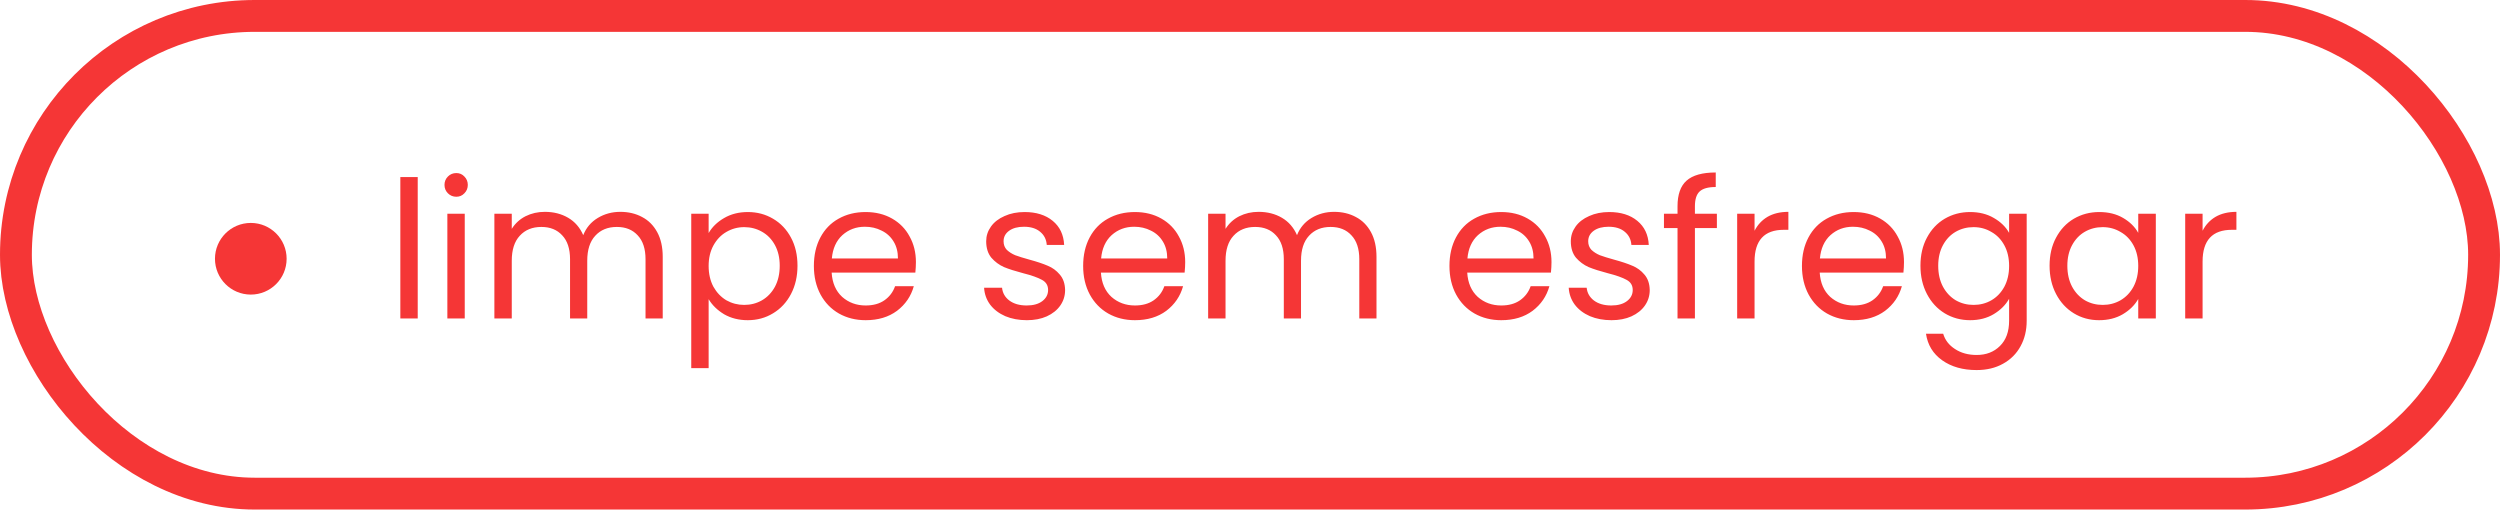 <svg width="314" height="64" viewBox="0 0 314 64" fill="none" xmlns="http://www.w3.org/2000/svg">
<rect x="2" y="2" width="310" height="60" rx="30" stroke="#F53636" stroke-width="4"/>
<path d="M52.466 22.24V40H50.282V22.24H52.466ZM57.316 24.712C56.9 24.712 56.548 24.568 56.26 24.28C55.972 23.992 55.828 23.64 55.828 23.224C55.828 22.808 55.972 22.456 56.26 22.168C56.548 21.88 56.9 21.736 57.316 21.736C57.716 21.736 58.052 21.88 58.324 22.168C58.612 22.456 58.756 22.808 58.756 23.224C58.756 23.64 58.612 23.992 58.324 24.28C58.052 24.568 57.716 24.712 57.316 24.712ZM58.372 26.848V40H56.188V26.848H58.372ZM77.91 26.608C78.934 26.608 79.846 26.824 80.646 27.256C81.446 27.672 82.078 28.304 82.542 29.152C83.006 30 83.238 31.032 83.238 32.248V40H81.078V32.56C81.078 31.248 80.75 30.248 80.094 29.56C79.454 28.856 78.582 28.504 77.478 28.504C76.342 28.504 75.438 28.872 74.766 29.608C74.094 30.328 73.758 31.376 73.758 32.752V40H71.598V32.56C71.598 31.248 71.27 30.248 70.614 29.56C69.974 28.856 69.102 28.504 67.998 28.504C66.862 28.504 65.958 28.872 65.286 29.608C64.614 30.328 64.278 31.376 64.278 32.752V40H62.094V26.848H64.278V28.744C64.71 28.056 65.286 27.528 66.006 27.16C66.742 26.792 67.55 26.608 68.43 26.608C69.534 26.608 70.51 26.856 71.358 27.352C72.206 27.848 72.838 28.576 73.254 29.536C73.622 28.608 74.23 27.888 75.078 27.376C75.926 26.864 76.87 26.608 77.91 26.608ZM89.005 29.272C89.437 28.52 90.077 27.896 90.925 27.4C91.789 26.888 92.789 26.632 93.925 26.632C95.093 26.632 96.149 26.912 97.093 27.472C98.053 28.032 98.805 28.824 99.349 29.848C99.893 30.856 100.165 32.032 100.165 33.376C100.165 34.704 99.893 35.888 99.349 36.928C98.805 37.968 98.053 38.776 97.093 39.352C96.149 39.928 95.093 40.216 93.925 40.216C92.805 40.216 91.813 39.968 90.949 39.472C90.101 38.96 89.453 38.328 89.005 37.576V46.24H86.821V26.848H89.005V29.272ZM97.933 33.376C97.933 32.384 97.733 31.52 97.333 30.784C96.933 30.048 96.389 29.488 95.701 29.104C95.029 28.72 94.285 28.528 93.469 28.528C92.669 28.528 91.925 28.728 91.237 29.128C90.565 29.512 90.021 30.08 89.605 30.832C89.205 31.568 89.005 32.424 89.005 33.4C89.005 34.392 89.205 35.264 89.605 36.016C90.021 36.752 90.565 37.32 91.237 37.72C91.925 38.104 92.669 38.296 93.469 38.296C94.285 38.296 95.029 38.104 95.701 37.72C96.389 37.32 96.933 36.752 97.333 36.016C97.733 35.264 97.933 34.384 97.933 33.376ZM115.039 32.92C115.039 33.336 115.015 33.776 114.967 34.24H104.455C104.535 35.536 104.975 36.552 105.775 37.288C106.591 38.008 107.575 38.368 108.727 38.368C109.671 38.368 110.455 38.152 111.079 37.72C111.719 37.272 112.167 36.68 112.423 35.944H114.775C114.423 37.208 113.719 38.24 112.663 39.04C111.607 39.824 110.295 40.216 108.727 40.216C107.479 40.216 106.359 39.936 105.367 39.376C104.391 38.816 103.623 38.024 103.063 37C102.503 35.96 102.223 34.76 102.223 33.4C102.223 32.04 102.495 30.848 103.039 29.824C103.583 28.8 104.343 28.016 105.319 27.472C106.311 26.912 107.447 26.632 108.727 26.632C109.975 26.632 111.079 26.904 112.039 27.448C112.999 27.992 113.735 28.744 114.247 29.704C114.775 30.648 115.039 31.72 115.039 32.92ZM112.783 32.464C112.783 31.632 112.599 30.92 112.231 30.328C111.863 29.72 111.359 29.264 110.719 28.96C110.095 28.64 109.399 28.48 108.631 28.48C107.527 28.48 106.583 28.832 105.799 29.536C105.031 30.24 104.591 31.216 104.479 32.464H112.783ZM128.977 40.216C127.969 40.216 127.065 40.048 126.265 39.712C125.465 39.36 124.833 38.88 124.369 38.272C123.905 37.648 123.649 36.936 123.601 36.136H125.857C125.921 36.792 126.225 37.328 126.769 37.744C127.329 38.16 128.057 38.368 128.953 38.368C129.785 38.368 130.441 38.184 130.921 37.816C131.401 37.448 131.641 36.984 131.641 36.424C131.641 35.848 131.385 35.424 130.873 35.152C130.361 34.864 129.569 34.584 128.497 34.312C127.521 34.056 126.721 33.8 126.097 33.544C125.489 33.272 124.961 32.88 124.513 32.368C124.081 31.84 123.865 31.152 123.865 30.304C123.865 29.632 124.065 29.016 124.465 28.456C124.865 27.896 125.433 27.456 126.169 27.136C126.905 26.8 127.745 26.632 128.689 26.632C130.145 26.632 131.321 27 132.217 27.736C133.113 28.472 133.593 29.48 133.657 30.76H131.473C131.425 30.072 131.145 29.52 130.633 29.104C130.137 28.688 129.465 28.48 128.617 28.48C127.833 28.48 127.209 28.648 126.745 28.984C126.281 29.32 126.049 29.76 126.049 30.304C126.049 30.736 126.185 31.096 126.457 31.384C126.745 31.656 127.097 31.88 127.513 32.056C127.945 32.216 128.537 32.4 129.289 32.608C130.233 32.864 131.001 33.12 131.593 33.376C132.185 33.616 132.689 33.984 133.105 34.48C133.537 34.976 133.761 35.624 133.777 36.424C133.777 37.144 133.577 37.792 133.177 38.368C132.777 38.944 132.209 39.4 131.473 39.736C130.753 40.056 129.921 40.216 128.977 40.216ZM148.86 32.92C148.86 33.336 148.836 33.776 148.788 34.24H138.276C138.356 35.536 138.796 36.552 139.596 37.288C140.412 38.008 141.396 38.368 142.548 38.368C143.492 38.368 144.276 38.152 144.9 37.72C145.54 37.272 145.988 36.68 146.244 35.944H148.596C148.244 37.208 147.54 38.24 146.484 39.04C145.428 39.824 144.116 40.216 142.548 40.216C141.3 40.216 140.18 39.936 139.188 39.376C138.212 38.816 137.444 38.024 136.884 37C136.324 35.96 136.044 34.76 136.044 33.4C136.044 32.04 136.316 30.848 136.86 29.824C137.404 28.8 138.164 28.016 139.14 27.472C140.132 26.912 141.268 26.632 142.548 26.632C143.796 26.632 144.9 26.904 145.86 27.448C146.82 27.992 147.556 28.744 148.068 29.704C148.596 30.648 148.86 31.72 148.86 32.92ZM146.604 32.464C146.604 31.632 146.42 30.92 146.052 30.328C145.684 29.72 145.18 29.264 144.54 28.96C143.916 28.64 143.22 28.48 142.452 28.48C141.348 28.48 140.404 28.832 139.62 29.536C138.852 30.24 138.412 31.216 138.3 32.464H146.604ZM167.559 26.608C168.583 26.608 169.495 26.824 170.295 27.256C171.095 27.672 171.727 28.304 172.191 29.152C172.655 30 172.887 31.032 172.887 32.248V40H170.727V32.56C170.727 31.248 170.399 30.248 169.743 29.56C169.103 28.856 168.231 28.504 167.127 28.504C165.991 28.504 165.087 28.872 164.415 29.608C163.743 30.328 163.407 31.376 163.407 32.752V40H161.247V32.56C161.247 31.248 160.919 30.248 160.263 29.56C159.623 28.856 158.751 28.504 157.647 28.504C156.511 28.504 155.607 28.872 154.935 29.608C154.263 30.328 153.927 31.376 153.927 32.752V40H151.743V26.848H153.927V28.744C154.359 28.056 154.935 27.528 155.655 27.16C156.391 26.792 157.199 26.608 158.079 26.608C159.183 26.608 160.159 26.856 161.007 27.352C161.855 27.848 162.487 28.576 162.903 29.536C163.271 28.608 163.879 27.888 164.727 27.376C165.575 26.864 166.519 26.608 167.559 26.608ZM194.868 32.92C194.868 33.336 194.844 33.776 194.796 34.24H184.284C184.364 35.536 184.804 36.552 185.604 37.288C186.42 38.008 187.404 38.368 188.556 38.368C189.5 38.368 190.284 38.152 190.908 37.72C191.548 37.272 191.996 36.68 192.252 35.944H194.604C194.252 37.208 193.548 38.24 192.492 39.04C191.436 39.824 190.124 40.216 188.556 40.216C187.308 40.216 186.188 39.936 185.196 39.376C184.22 38.816 183.452 38.024 182.892 37C182.332 35.96 182.052 34.76 182.052 33.4C182.052 32.04 182.324 30.848 182.868 29.824C183.412 28.8 184.172 28.016 185.148 27.472C186.14 26.912 187.276 26.632 188.556 26.632C189.804 26.632 190.908 26.904 191.868 27.448C192.828 27.992 193.564 28.744 194.076 29.704C194.604 30.648 194.868 31.72 194.868 32.92ZM192.612 32.464C192.612 31.632 192.428 30.92 192.06 30.328C191.692 29.72 191.188 29.264 190.548 28.96C189.924 28.64 189.228 28.48 188.46 28.48C187.356 28.48 186.412 28.832 185.628 29.536C184.86 30.24 184.42 31.216 184.308 32.464H192.612ZM202.406 40.216C201.398 40.216 200.494 40.048 199.694 39.712C198.894 39.36 198.262 38.88 197.798 38.272C197.334 37.648 197.078 36.936 197.03 36.136H199.286C199.35 36.792 199.654 37.328 200.198 37.744C200.758 38.16 201.486 38.368 202.382 38.368C203.214 38.368 203.87 38.184 204.35 37.816C204.83 37.448 205.07 36.984 205.07 36.424C205.07 35.848 204.814 35.424 204.302 35.152C203.79 34.864 202.998 34.584 201.926 34.312C200.95 34.056 200.15 33.8 199.526 33.544C198.918 33.272 198.39 32.88 197.942 32.368C197.51 31.84 197.294 31.152 197.294 30.304C197.294 29.632 197.494 29.016 197.894 28.456C198.294 27.896 198.862 27.456 199.598 27.136C200.334 26.8 201.174 26.632 202.118 26.632C203.574 26.632 204.75 27 205.646 27.736C206.542 28.472 207.022 29.48 207.086 30.76H204.902C204.854 30.072 204.574 29.52 204.062 29.104C203.566 28.688 202.894 28.48 202.046 28.48C201.262 28.48 200.638 28.648 200.174 28.984C199.71 29.32 199.478 29.76 199.478 30.304C199.478 30.736 199.614 31.096 199.886 31.384C200.174 31.656 200.526 31.88 200.942 32.056C201.374 32.216 201.966 32.4 202.718 32.608C203.662 32.864 204.43 33.12 205.022 33.376C205.614 33.616 206.118 33.984 206.534 34.48C206.966 34.976 207.19 35.624 207.206 36.424C207.206 37.144 207.006 37.792 206.606 38.368C206.206 38.944 205.638 39.4 204.902 39.736C204.182 40.056 203.35 40.216 202.406 40.216ZM215.641 28.648H212.881V40H210.697V28.648H208.993V26.848H210.697V25.912C210.697 24.44 211.073 23.368 211.825 22.696C212.593 22.008 213.817 21.664 215.497 21.664V23.488C214.537 23.488 213.857 23.68 213.457 24.064C213.073 24.432 212.881 25.048 212.881 25.912V26.848H215.641V28.648ZM220.372 28.984C220.756 28.232 221.3 27.648 222.004 27.232C222.724 26.816 223.596 26.608 224.62 26.608V28.864H224.044C221.596 28.864 220.372 30.192 220.372 32.848V40H218.188V26.848H220.372V28.984ZM239.141 32.92C239.141 33.336 239.117 33.776 239.069 34.24H228.557C228.637 35.536 229.077 36.552 229.877 37.288C230.693 38.008 231.677 38.368 232.829 38.368C233.773 38.368 234.557 38.152 235.181 37.72C235.821 37.272 236.269 36.68 236.525 35.944H238.877C238.525 37.208 237.821 38.24 236.765 39.04C235.709 39.824 234.397 40.216 232.829 40.216C231.581 40.216 230.461 39.936 229.469 39.376C228.493 38.816 227.725 38.024 227.165 37C226.605 35.96 226.325 34.76 226.325 33.4C226.325 32.04 226.597 30.848 227.141 29.824C227.685 28.8 228.445 28.016 229.421 27.472C230.413 26.912 231.549 26.632 232.829 26.632C234.077 26.632 235.181 26.904 236.141 27.448C237.101 27.992 237.837 28.744 238.349 29.704C238.877 30.648 239.141 31.72 239.141 32.92ZM236.885 32.464C236.885 31.632 236.701 30.92 236.333 30.328C235.965 29.72 235.461 29.264 234.821 28.96C234.197 28.64 233.501 28.48 232.733 28.48C231.629 28.48 230.685 28.832 229.901 29.536C229.133 30.24 228.693 31.216 228.581 32.464H236.885ZM247.448 26.632C248.584 26.632 249.576 26.88 250.424 27.376C251.288 27.872 251.928 28.496 252.344 29.248V26.848H254.552V40.288C254.552 41.488 254.296 42.552 253.784 43.48C253.272 44.424 252.536 45.16 251.576 45.688C250.632 46.216 249.528 46.48 248.264 46.48C246.536 46.48 245.096 46.072 243.944 45.256C242.792 44.44 242.112 43.328 241.904 41.92H244.064C244.304 42.72 244.8 43.36 245.552 43.84C246.304 44.336 247.208 44.584 248.264 44.584C249.464 44.584 250.44 44.208 251.192 43.456C251.96 42.704 252.344 41.648 252.344 40.288V37.528C251.912 38.296 251.272 38.936 250.424 39.448C249.576 39.96 248.584 40.216 247.448 40.216C246.28 40.216 245.216 39.928 244.256 39.352C243.312 38.776 242.568 37.968 242.024 36.928C241.48 35.888 241.208 34.704 241.208 33.376C241.208 32.032 241.48 30.856 242.024 29.848C242.568 28.824 243.312 28.032 244.256 27.472C245.216 26.912 246.28 26.632 247.448 26.632ZM252.344 33.4C252.344 32.408 252.144 31.544 251.744 30.808C251.344 30.072 250.8 29.512 250.112 29.128C249.44 28.728 248.696 28.528 247.88 28.528C247.064 28.528 246.32 28.72 245.648 29.104C244.976 29.488 244.44 30.048 244.04 30.784C243.64 31.52 243.44 32.384 243.44 33.376C243.44 34.384 243.64 35.264 244.04 36.016C244.44 36.752 244.976 37.32 245.648 37.72C246.32 38.104 247.064 38.296 247.88 38.296C248.696 38.296 249.44 38.104 250.112 37.72C250.8 37.32 251.344 36.752 251.744 36.016C252.144 35.264 252.344 34.392 252.344 33.4ZM257.427 33.376C257.427 32.032 257.699 30.856 258.243 29.848C258.787 28.824 259.531 28.032 260.475 27.472C261.435 26.912 262.499 26.632 263.667 26.632C264.819 26.632 265.819 26.88 266.667 27.376C267.515 27.872 268.147 28.496 268.563 29.248V26.848H270.771V40H268.563V37.552C268.131 38.32 267.483 38.96 266.619 39.472C265.771 39.968 264.779 40.216 263.643 40.216C262.475 40.216 261.419 39.928 260.475 39.352C259.531 38.776 258.787 37.968 258.243 36.928C257.699 35.888 257.427 34.704 257.427 33.376ZM268.563 33.4C268.563 32.408 268.363 31.544 267.963 30.808C267.563 30.072 267.019 29.512 266.331 29.128C265.659 28.728 264.915 28.528 264.099 28.528C263.283 28.528 262.539 28.72 261.867 29.104C261.195 29.488 260.659 30.048 260.259 30.784C259.859 31.52 259.659 32.384 259.659 33.376C259.659 34.384 259.859 35.264 260.259 36.016C260.659 36.752 261.195 37.32 261.867 37.72C262.539 38.104 263.283 38.296 264.099 38.296C264.915 38.296 265.659 38.104 266.331 37.72C267.019 37.32 267.563 36.752 267.963 36.016C268.363 35.264 268.563 34.392 268.563 33.4ZM276.645 28.984C277.029 28.232 277.573 27.648 278.277 27.232C278.997 26.816 279.869 26.608 280.893 26.608V28.864H280.317C277.869 28.864 276.645 30.192 276.645 32.848V40H274.461V26.848H276.645V28.984Z" fill="#F53636"/>
<circle cx="31.5" cy="32.5" r="4.5" fill="#F53636"/>
</svg>
